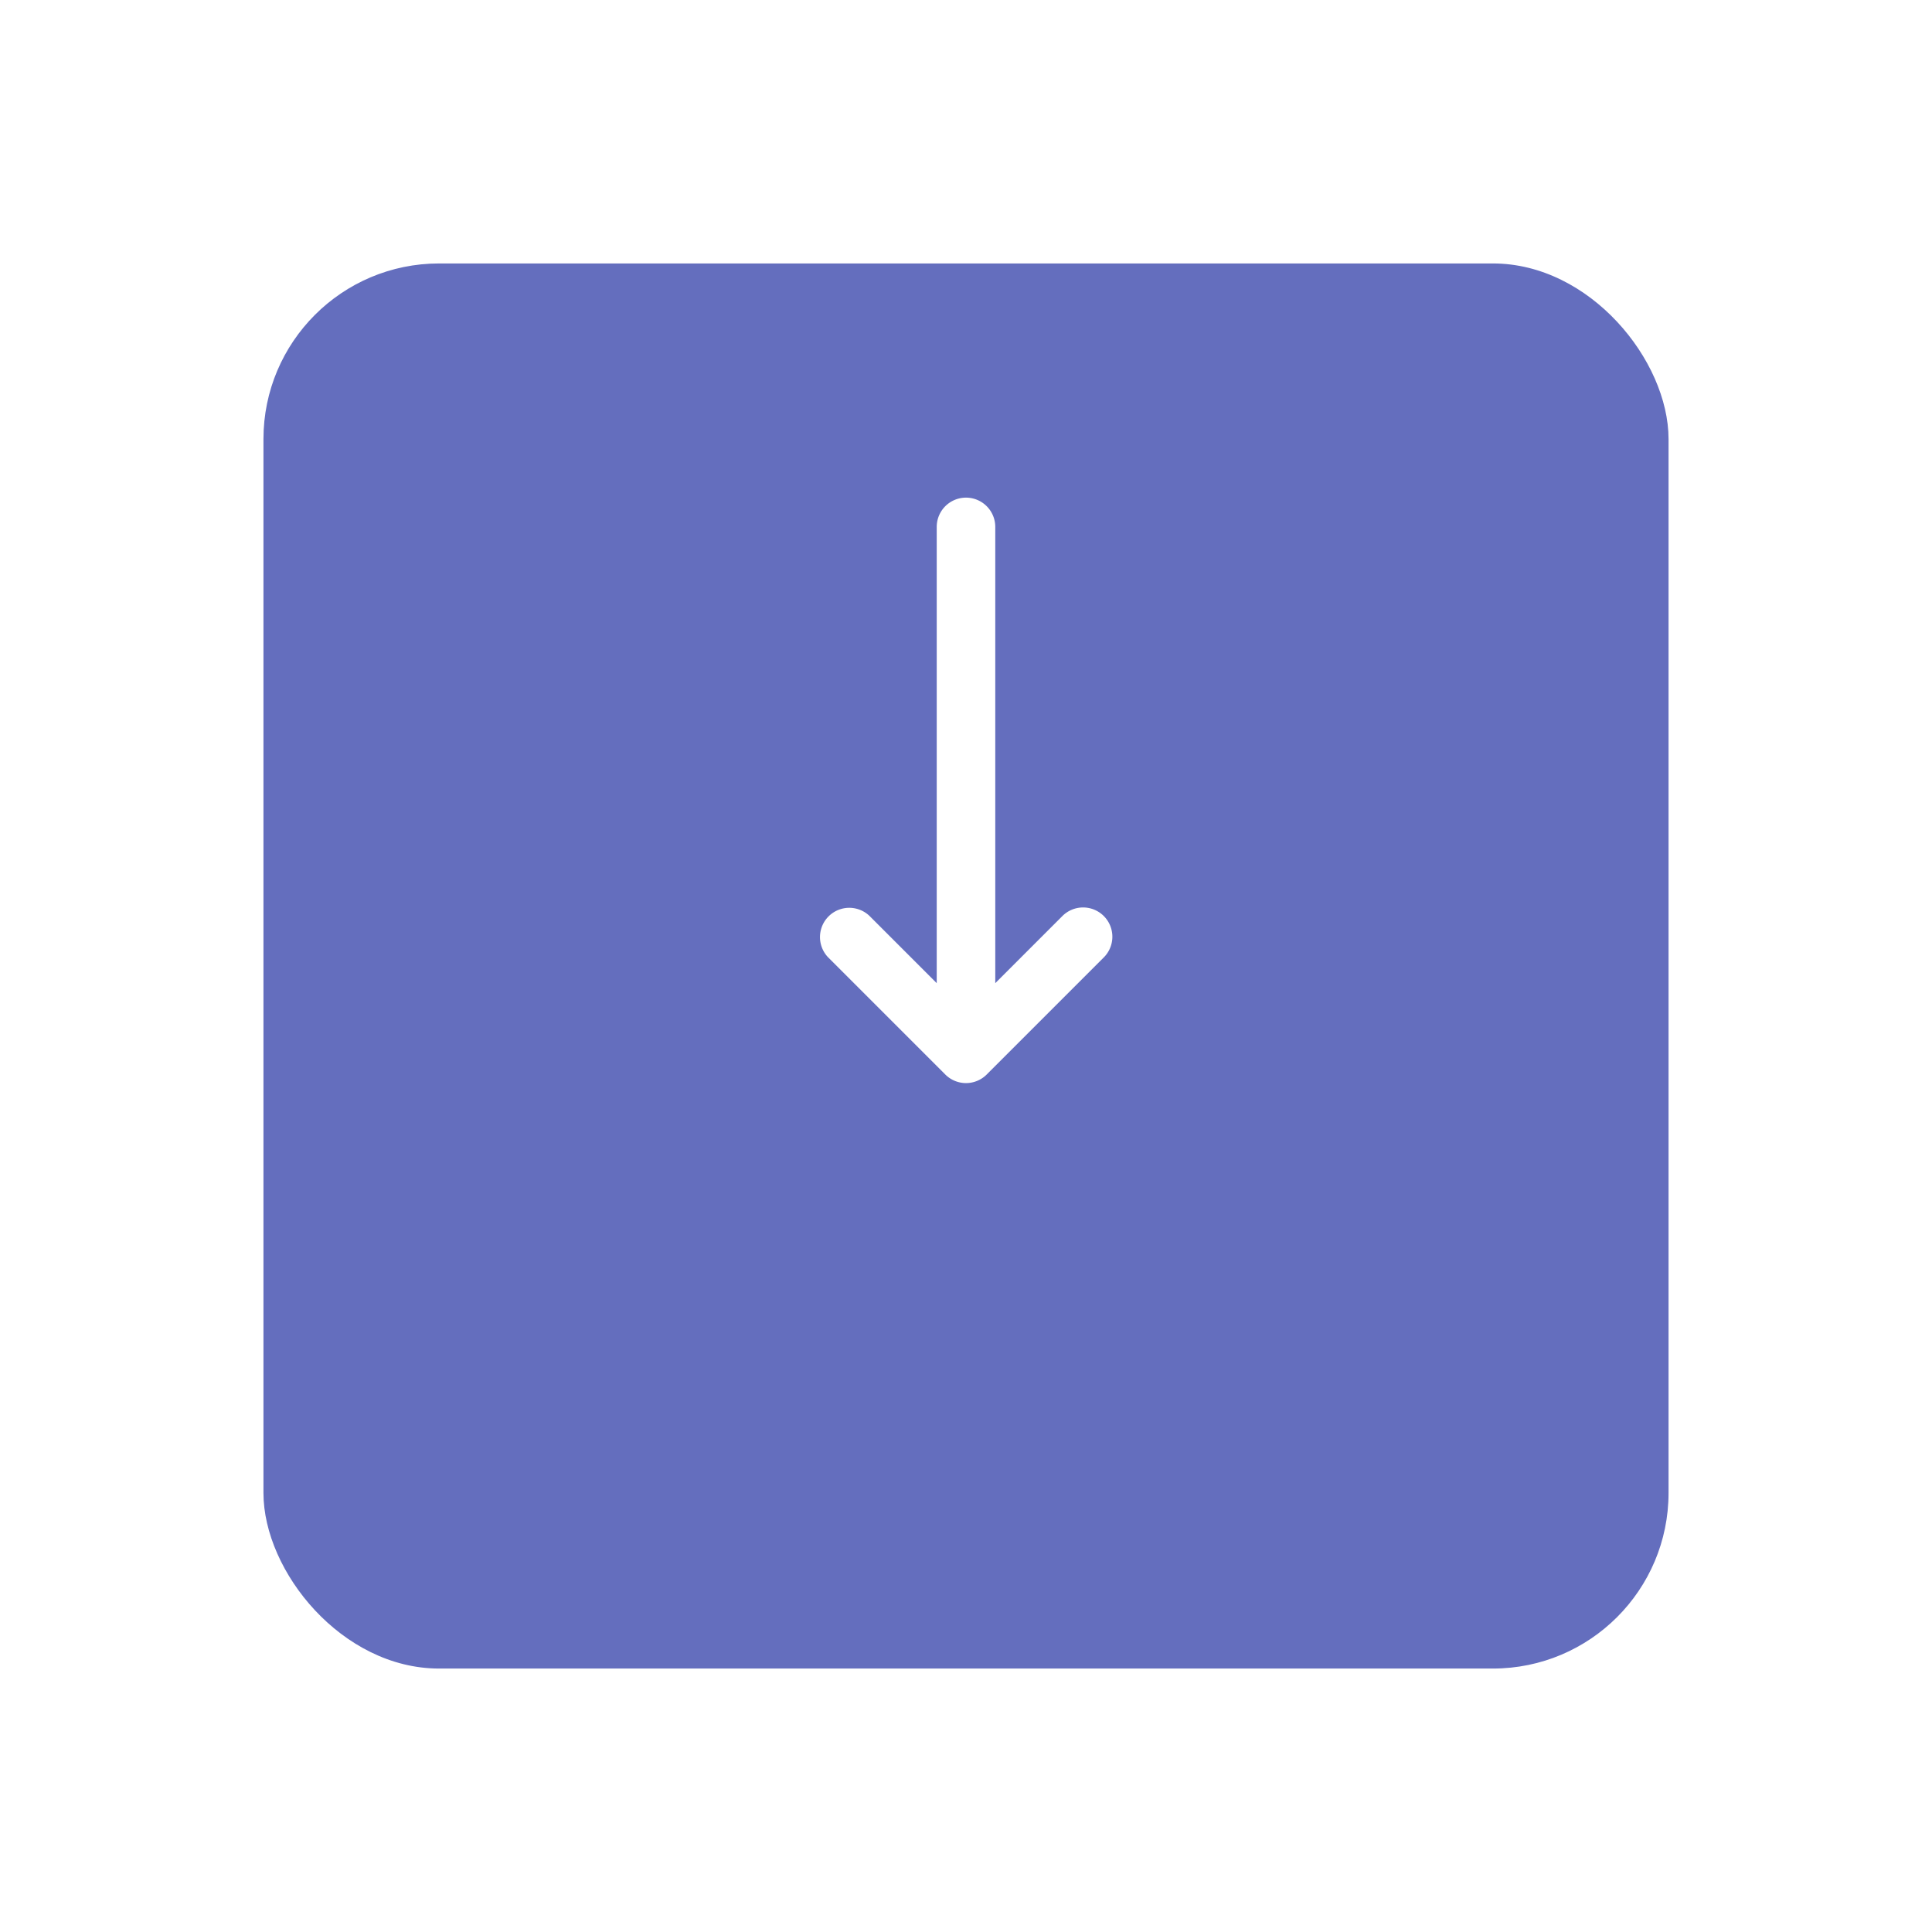 <svg xmlns="http://www.w3.org/2000/svg" xmlns:xlink="http://www.w3.org/1999/xlink" width="66" height="66" viewBox="0 0 66 66">
  <defs>
    <filter id="Rettangolo_1234" x="0" y="0" width="66" height="66" filterUnits="userSpaceOnUse">
      <feOffset dy="6" input="SourceAlpha"/>
      <feGaussianBlur stdDeviation="3" result="blur"/>
      <feFlood flood-opacity="0.2"/>
      <feComposite operator="in" in2="blur"/>
      <feComposite in="SourceGraphic"/>
    </filter>
  </defs>
  <g id="Raggruppa_1204" data-name="Raggruppa 1204" transform="translate(-1987 -826)">
    <g transform="matrix(1, 0, 0, 1, 1987, 826)" filter="url(#Rettangolo_1234)">
      <rect id="Rettangolo_1234-2" data-name="Rettangolo 1234" width="48" height="48" rx="6" transform="translate(9 3)" fill="#646ebe"/>
    </g>
    <path id="Tracciato_1849" data-name="Tracciato 1849" d="M2024.707,857.293a1,1,0,0,0-1.414,0L2021,859.586V844a1,1,0,0,0-2,0v15.586l-2.293-2.293a1,1,0,0,0-1.414,1.414l4,4a1,1,0,0,0,1.414,0l4-4A1,1,0,0,0,2024.707,857.293Z" fill="#fff"/>
  </g>
</svg>
